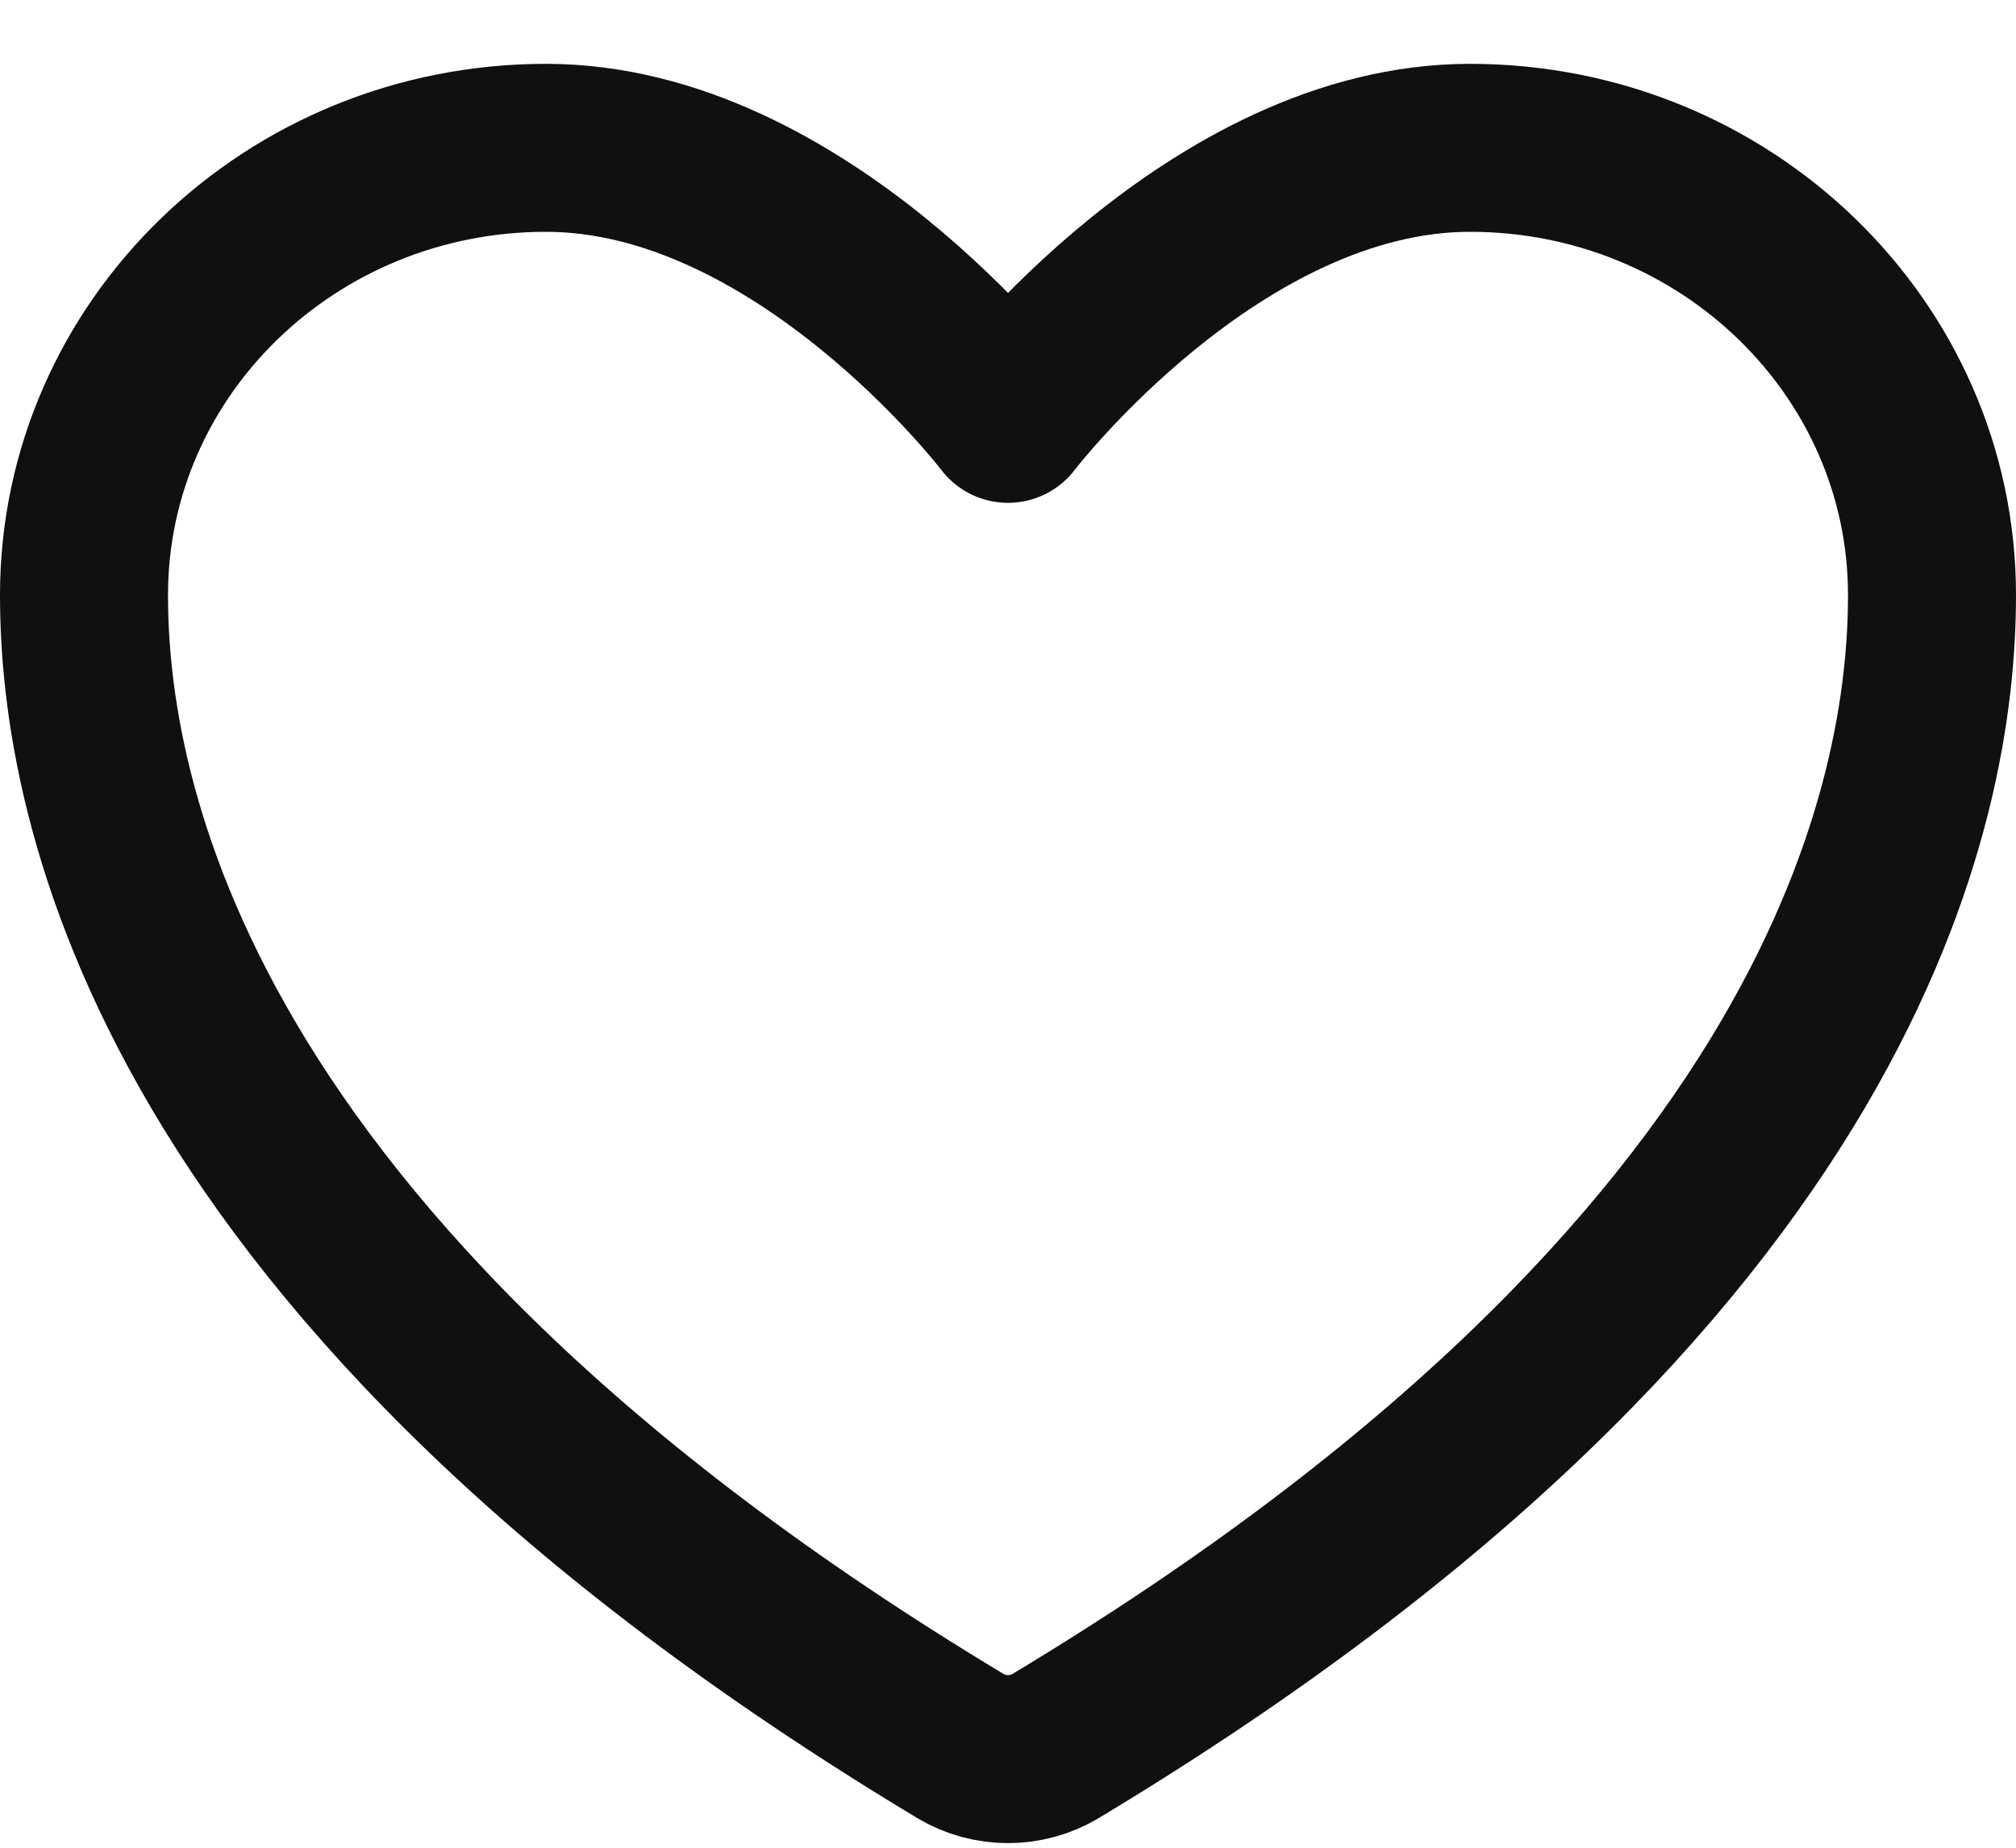 <svg width="24" height="22" viewBox="0 0 24 22" fill="none" xmlns="http://www.w3.org/2000/svg">
<path d="M6.5 1.76C3.463 1.76 1 4.144 1 7.085C1 9.459 1.962 15.094 11.437 20.791C11.607 20.892 11.801 20.945 12 20.945C12.199 20.945 12.393 20.892 12.563 20.791C22.038 15.094 23 9.459 23 7.085C23 4.144 20.537 1.76 17.5 1.76C14.463 1.76 12 4.987 12 4.987C12 4.987 9.537 1.76 6.5 1.76Z" stroke="#101010" stroke-width="2" stroke-linecap="round" stroke-linejoin="round"/>
</svg>
